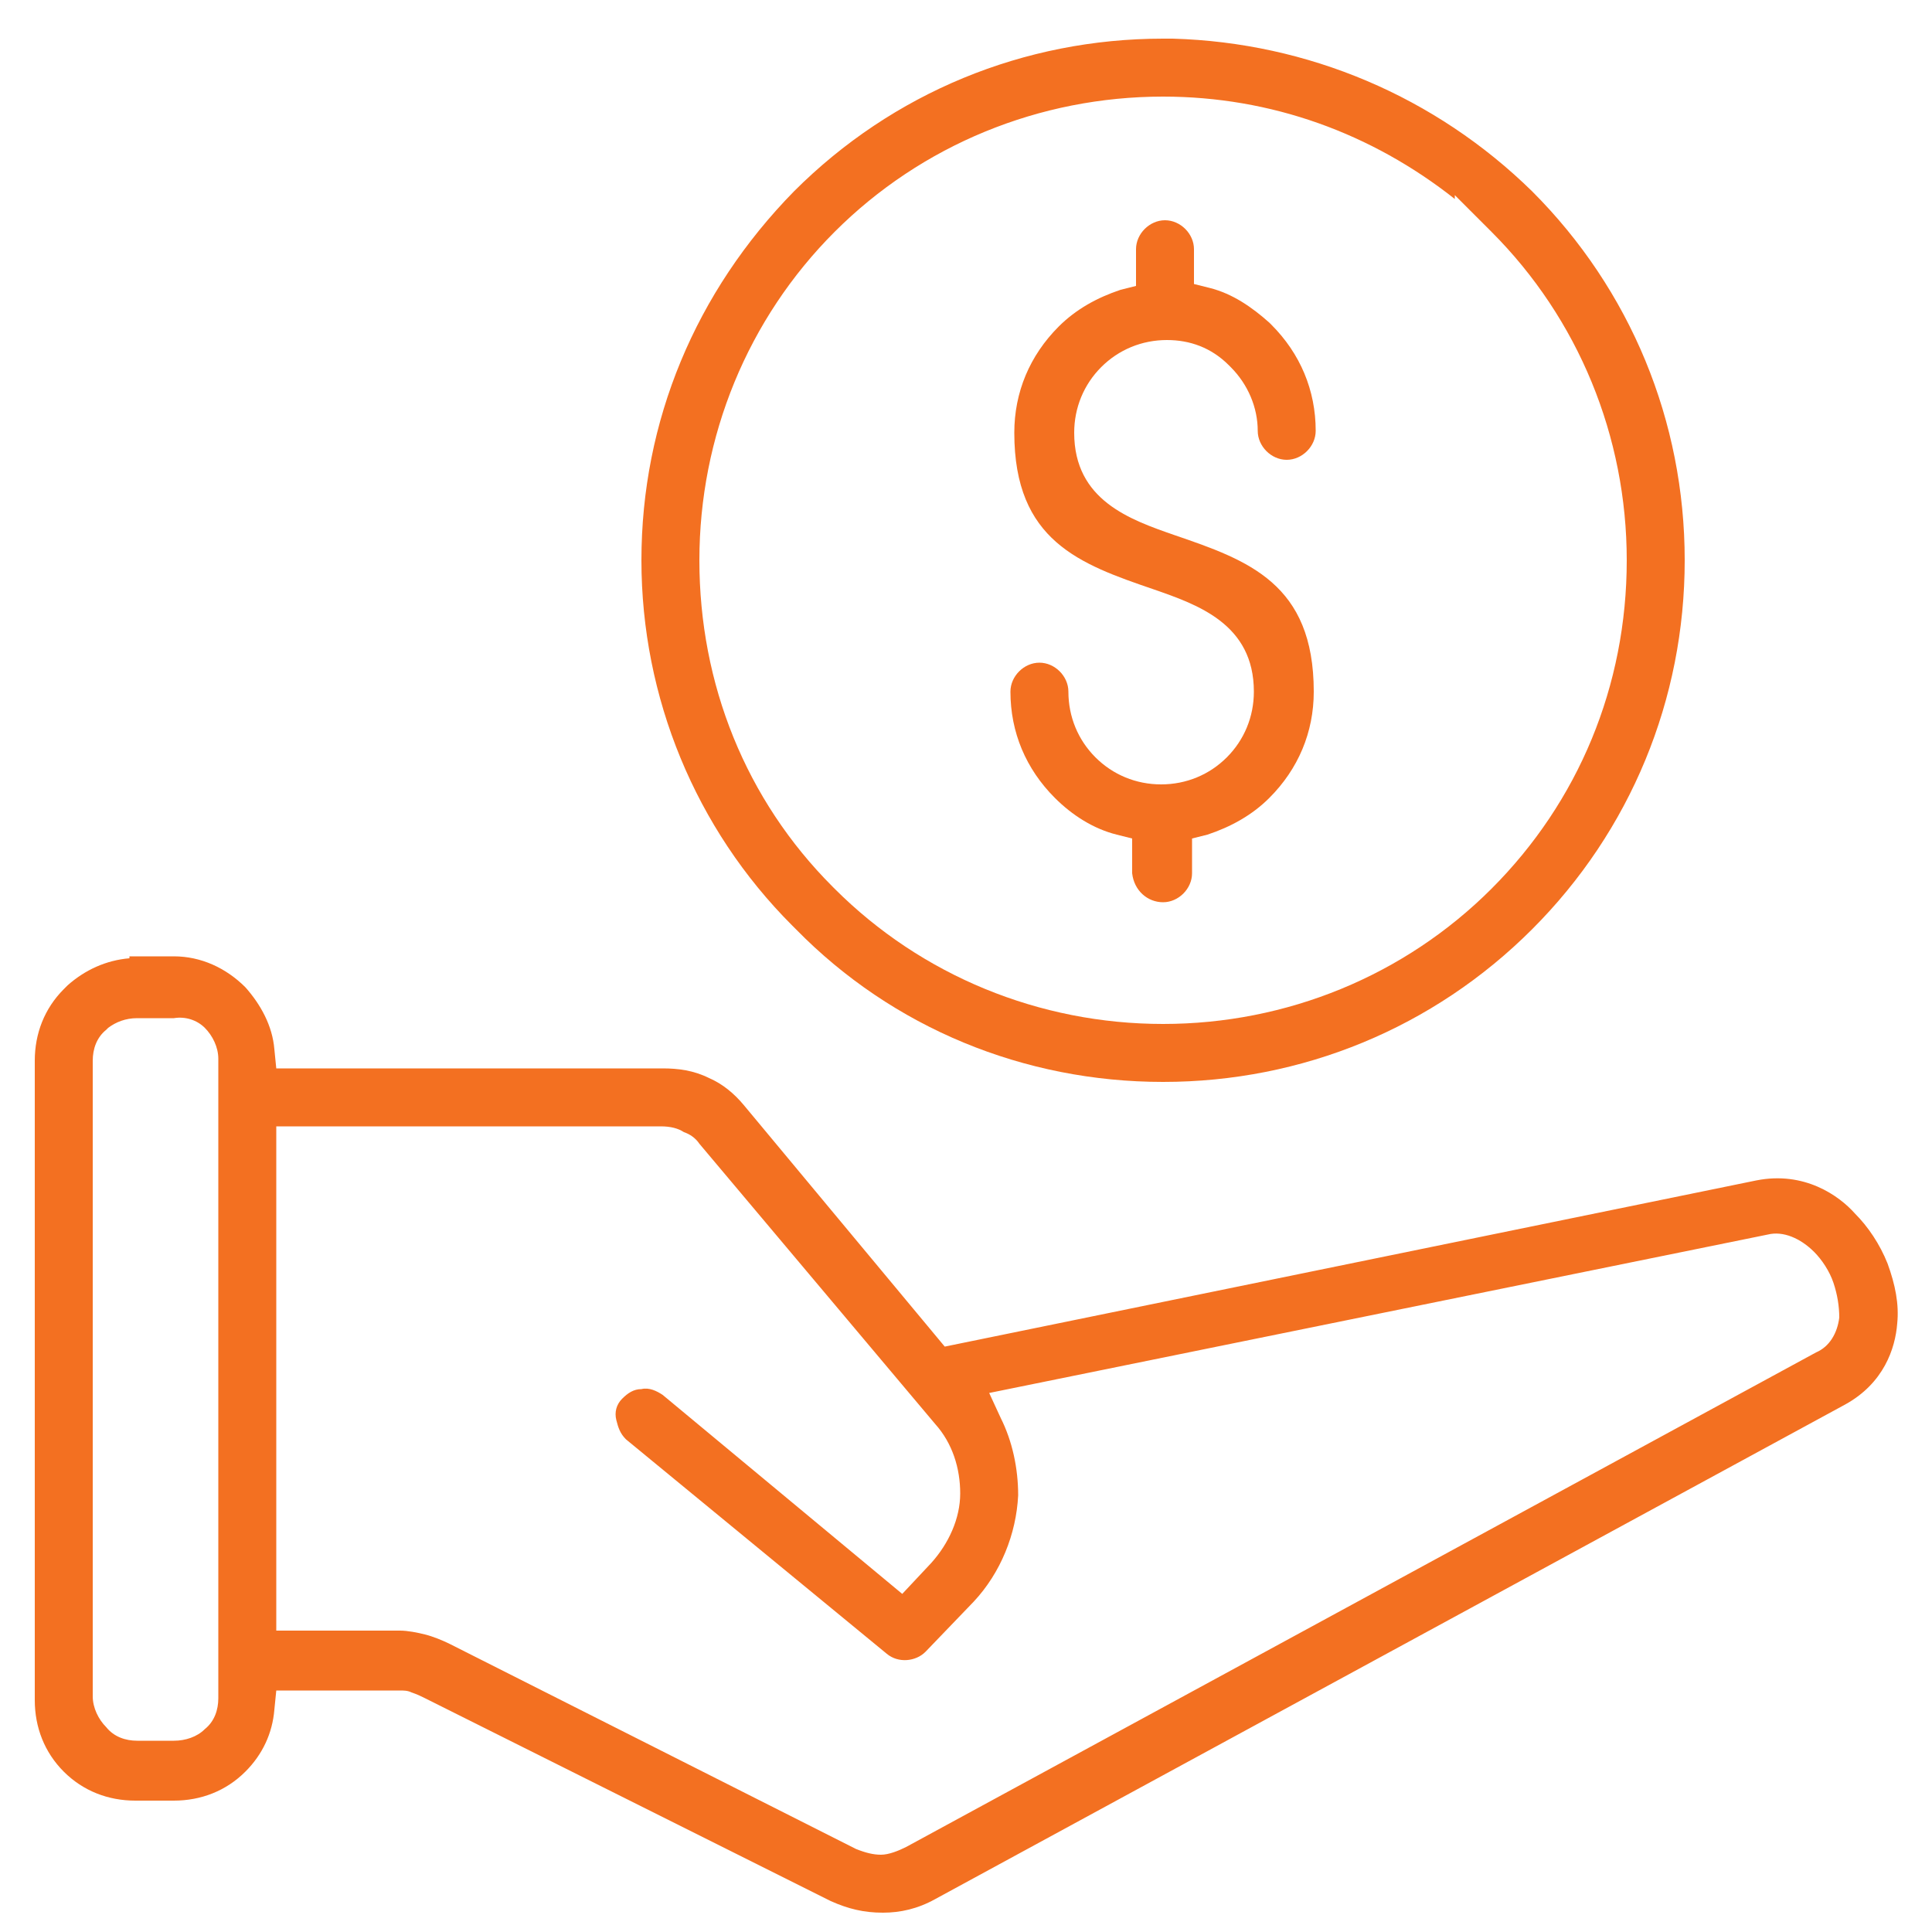 <?xml version="1.0" encoding="UTF-8"?> <svg xmlns="http://www.w3.org/2000/svg" xmlns:xlink="http://www.w3.org/1999/xlink" version="1.1" id="Ebene_1" x="0px" y="0px" viewBox="0 0 100 100" style="enable-background:new 0 0 100 100;" xml:space="preserve"> <style type="text/css"> .st0{fill:#F37021;} </style> <g> <path class="st0" d="M6.7,49.6c-1.2,0.1-2.3,0.6-3.2,1.4l-0.2,0.2c-1,1-1.5,2.3-1.5,3.7v33.1c0,1.4,0.5,2.7,1.5,3.7 c1,1,2.3,1.5,3.7,1.5H9c1.4,0,2.7-0.5,3.7-1.5c0.9-0.9,1.4-2,1.5-3.2l0.1-1h6.4c0.2,0,0.4,0,0.6,0.1c0.3,0.1,0.5,0.2,0.7,0.3 l21,10.5c0.9,0.4,1.7,0.6,2.7,0.6c0.9,0,1.8-0.2,2.7-0.7l47.1-25.6c2-1.1,2.6-2.9,2.7-4.2c0.1-1-0.1-2-0.5-3.1 c-0.4-1-1-1.9-1.7-2.6c-0.8-0.9-2.6-2.2-5.1-1.7l-42,8.6L38.5,57.2c-0.5-0.6-1.1-1.1-1.8-1.4c-0.8-0.4-1.6-0.5-2.4-0.5H14.3l-0.1-1 c-0.1-1.2-0.7-2.3-1.5-3.2c-1-1-2.3-1.6-3.7-1.6H6.7z M14.3,58.3h19.9c0.5,0,0.9,0.1,1.2,0.3c0.3,0.1,0.6,0.3,0.8,0.6l12.2,14.5 c0.9,1,1.3,2.3,1.3,3.6c0,1.3-0.6,2.6-1.5,3.6l-1.5,1.6L34.3,72.2c-0.3-0.2-0.7-0.4-1.1-0.3c-0.4,0-0.7,0.2-1,0.5 c-0.3,0.3-0.4,0.7-0.3,1.1s0.2,0.7,0.5,1l13.5,11.1c0.6,0.5,1.5,0.4,2-0.1l2.5-2.6c1.4-1.5,2.2-3.5,2.3-5.5c0-1.4-0.3-2.8-0.9-4 l-0.6-1.3l40.3-8.2c0.8-0.2,1.7,0.2,2.4,0.9c0.4,0.4,0.8,1,1,1.6c0.2,0.6,0.3,1.2,0.3,1.8c-0.1,0.8-0.5,1.5-1.2,1.8L46.9,95.6 c-0.4,0.2-0.9,0.4-1.3,0.4c0,0,0,0,0,0c-0.4,0-0.8-0.1-1.3-0.3L23.3,85.1c-0.4-0.2-0.9-0.4-1.3-0.5c-0.4-0.1-0.9-0.2-1.3-0.2h-6.4 l0-25L14.3,58.3z M10.6,53.2c0.4,0.4,0.7,1,0.7,1.6v33.1c0,0.6-0.2,1.2-0.7,1.6c-0.4,0.4-1,0.6-1.6,0.6H7.1c-0.6,0-1.2-0.2-1.6-0.7 c-0.4-0.4-0.7-1-0.7-1.6V54.9c0-0.6,0.2-1.2,0.7-1.6l0.1-0.1c0.4-0.3,0.9-0.5,1.5-0.5l1.9,0C9.6,52.6,10.2,52.8,10.6,53.2z"></path> <path class="st0" d="M60.2,46.7c0.8,0,1.5-0.7,1.5-1.5v-1.8l0.8-0.2c1.2-0.4,2.3-1,3.2-1.9c1.5-1.5,2.3-3.4,2.3-5.5 c0-5.6-3.4-6.8-7.2-8.1c-2.3-0.8-5.2-1.8-5.2-5.3c0-1.3,0.5-2.5,1.4-3.4c0.9-0.9,2.1-1.4,3.4-1.4c1.2,0,2.3,0.4,3.2,1.3l0.1,0.1 c0.9,0.9,1.4,2.1,1.4,3.3c0,0.8,0.7,1.5,1.5,1.5s1.5-0.7,1.5-1.5c0-2.1-0.8-4-2.3-5.5l-0.1-0.1c-0.9-0.8-1.9-1.5-3.1-1.8l-0.8-0.2 v-1.8c0-0.8-0.7-1.5-1.5-1.5s-1.5,0.7-1.5,1.5l0,1.9l-0.8,0.2c-1.2,0.4-2.3,1-3.2,1.9c-1.5,1.5-2.3,3.4-2.3,5.5 c0,5.6,3.4,6.8,7.2,8.1c2.3,0.8,5.2,1.8,5.2,5.3c0,1.3-0.5,2.5-1.4,3.4c-0.9,0.9-2.1,1.4-3.4,1.4c-1.3,0-2.5-0.5-3.4-1.4 c-0.9-0.9-1.4-2.1-1.4-3.4c0-0.8-0.7-1.5-1.5-1.5s-1.5,0.7-1.5,1.5c0,2.1,0.8,4,2.3,5.5c0.9,0.9,2,1.6,3.2,1.9l0.8,0.2v1.8 C58.7,46.1,59.4,46.7,60.2,46.7z"></path> <path class="st0" d="M60.7,2h-0.5c-7.2,0-14,2.8-19.1,7.9C36,15.1,33.2,21.8,33.2,29c0,7.1,2.8,13.9,7.8,18.9l0.2,0.2 C46.2,53.2,53,56,60.2,56c7.2,0,14-2.8,19.1-7.9c5.1-5.1,7.9-11.9,7.9-19.1c0-7.2-2.8-14-7.9-19.1C74.3,5,67.7,2.2,60.7,2z M77.2,46c-4.5,4.5-10.6,7-17,7c-6.4,0-12.5-2.5-17-7l-0.1-0.1c-4.5-4.5-6.9-10.5-6.9-16.9c0-6.4,2.5-12.5,7-17 c4.5-4.5,10.6-7,17-7c5.6,0,10.8,1.9,15.1,5.3v-0.2l1.9,1.9c4.5,4.5,7,10.6,7,17C84.2,35.5,81.7,41.5,77.2,46z"></path> </g> </svg> 